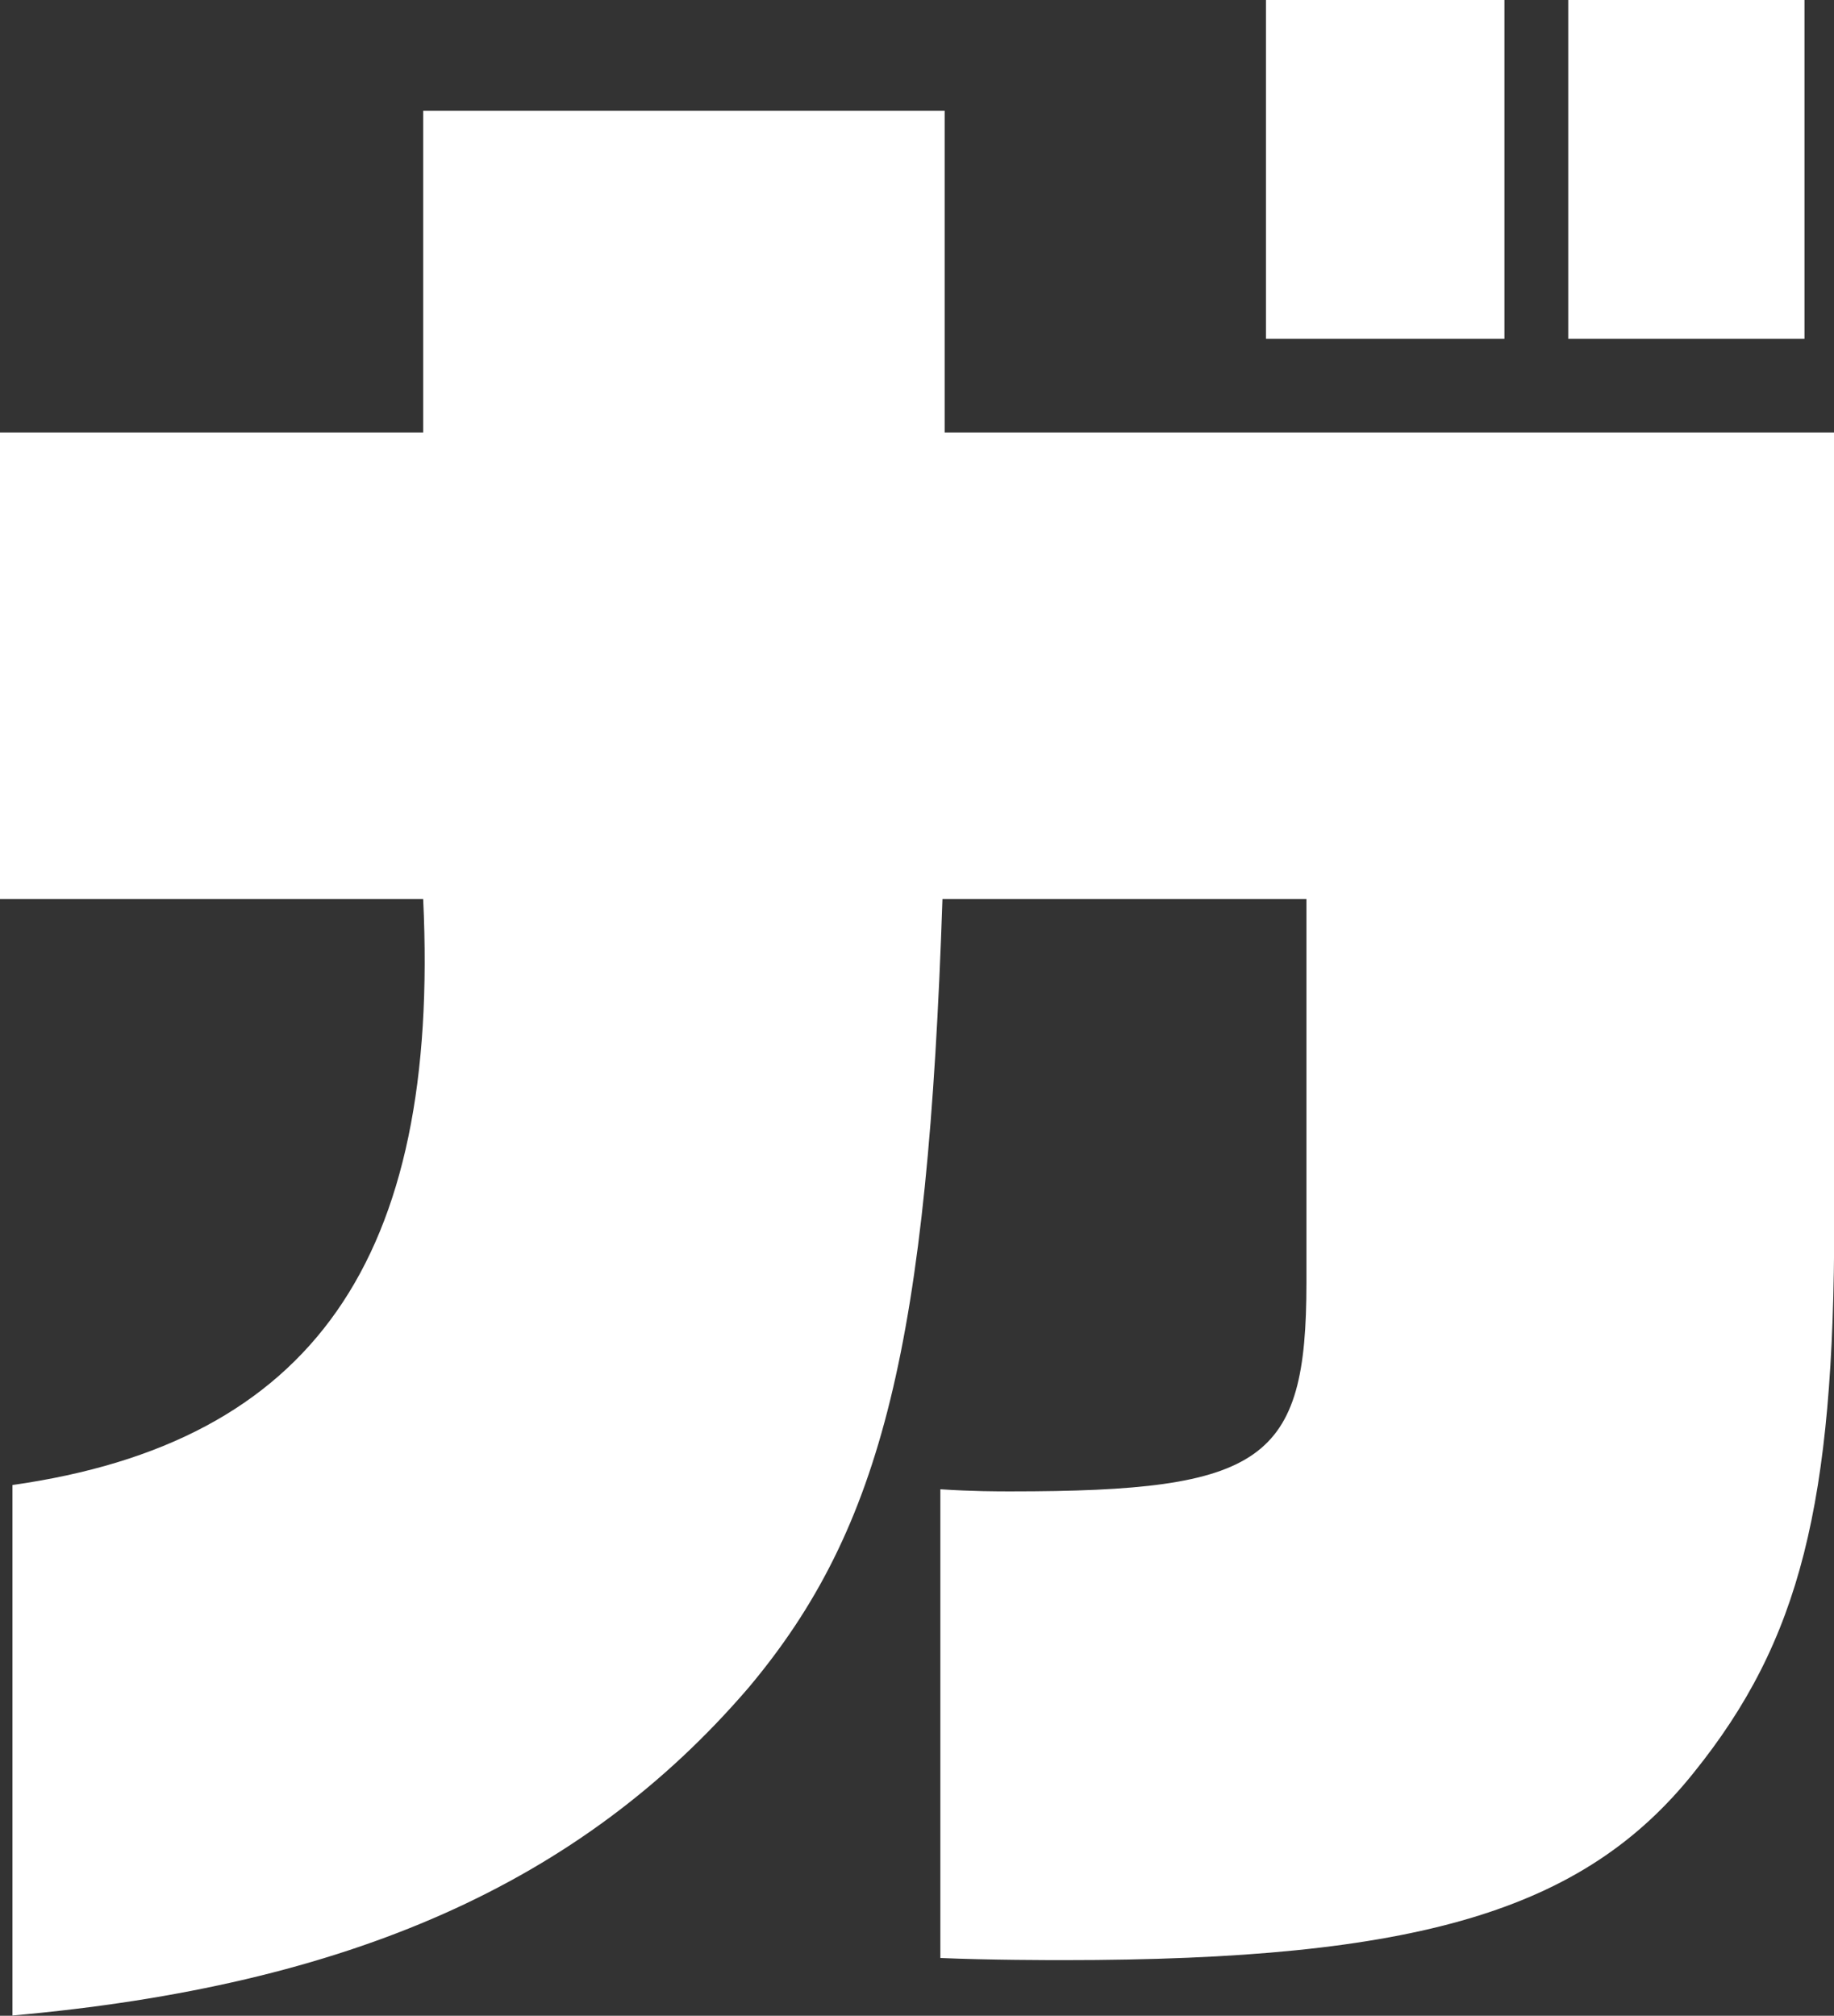 <svg xmlns="http://www.w3.org/2000/svg" width="77.594" height="85.281" viewBox="0 0 77.594 85.281">
  <rect x="0" y="0" width="77.594" height="85.281" fill="#333333" stroke="none"/>
  <defs>
    <style>
      .cls-1 {
        fill: #fff;
        fill-rule: evenodd;
      }
    </style>
  </defs>
  <path id="_02.svg" data-name="02.svg" class="cls-1" d="M134.258,82.927c-0.541,0-3.152,0-5.223-.09V63.007c1.352,0.09,2.431.09,2.972,0.09,10.715,0,12.517-1.262,12.517-8.834V38.038h-15.4c-0.629,18.749-2.521,26.591-8.194,33.352C113.818,79.682,104,84.009,89.776,85.271V62.827c12.7-1.8,18.1-9.556,17.378-24.789H89.237V18.3h17.917V4.686h22.063V18.3h37.637V51.649c0,11.988-1.441,17.757-5.943,23.346C156.229,80.854,149.206,82.927,134.258,82.927ZM155.6,0h9.995V14.332H155.6V0ZM142.812,0H152.9V14.332H142.812V0Z" transform="translate(-89.25)"/>
</svg>
